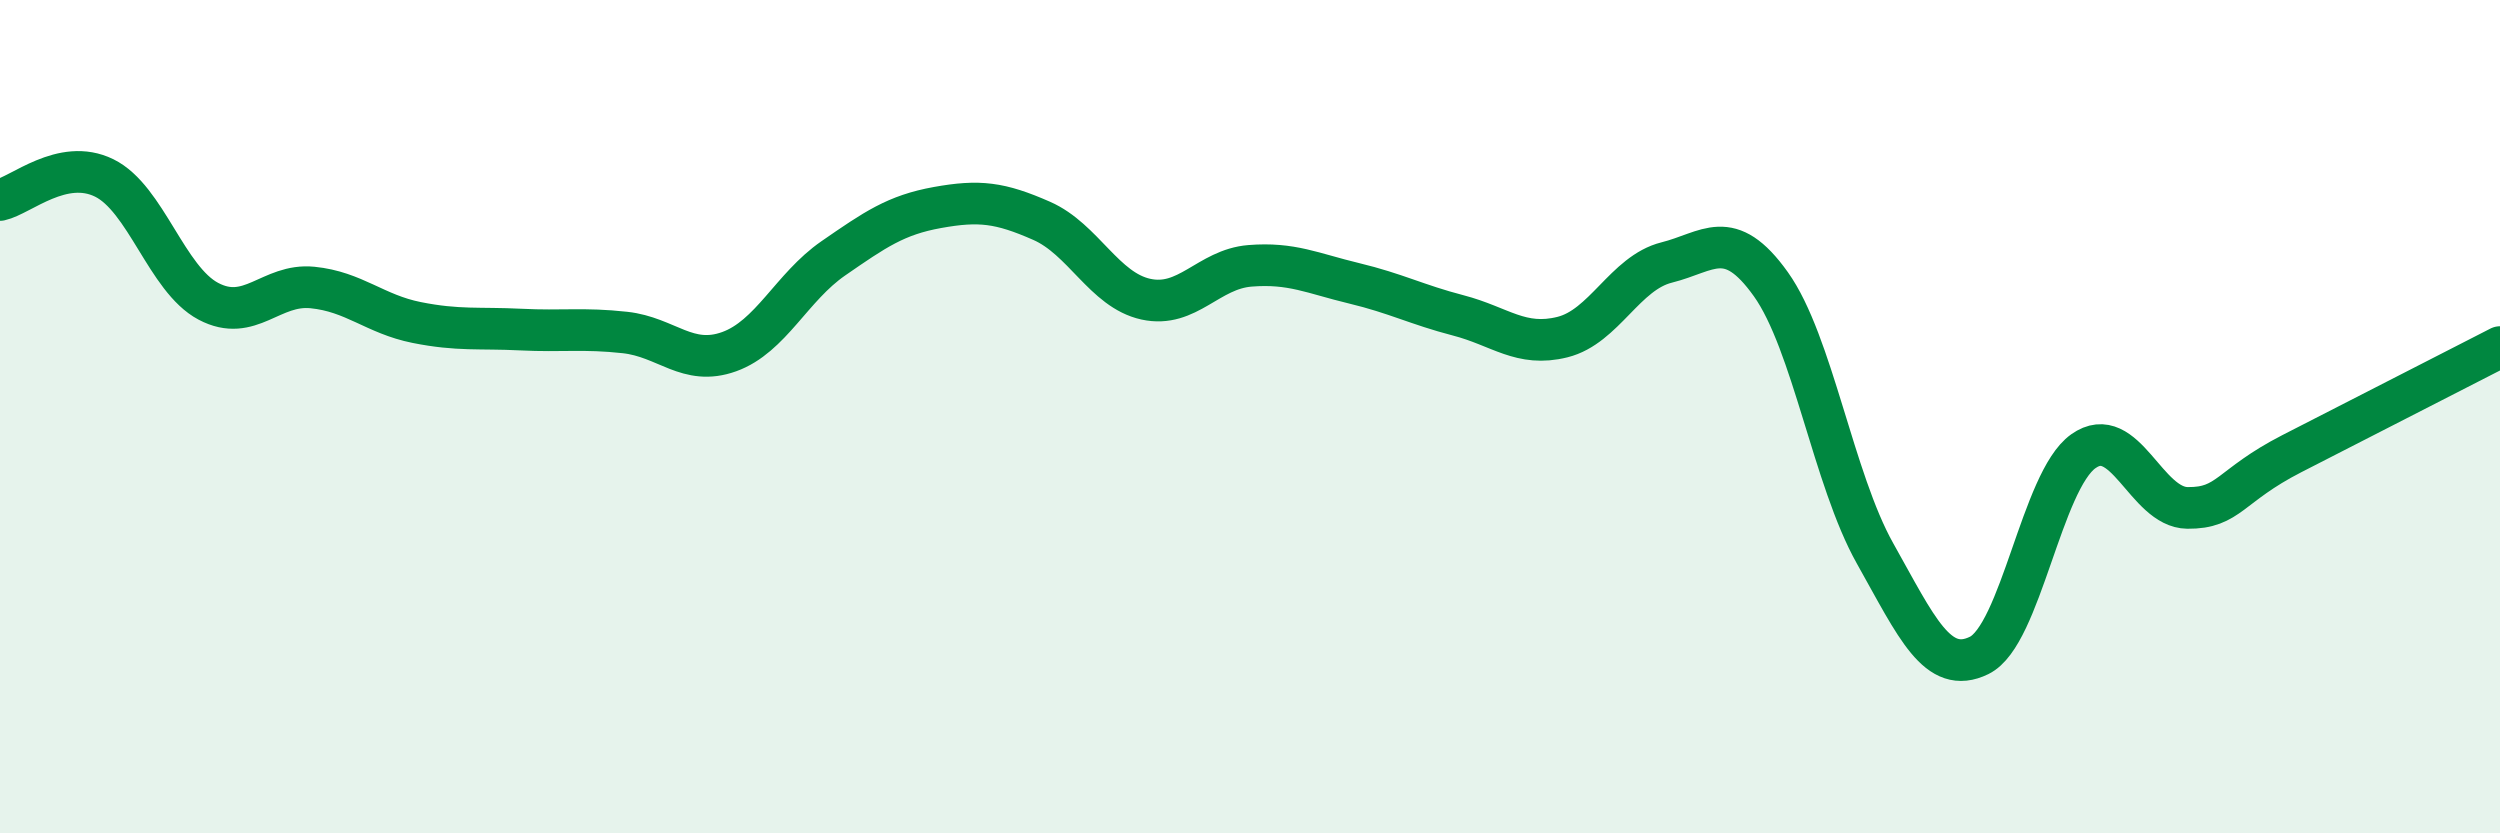 
    <svg width="60" height="20" viewBox="0 0 60 20" xmlns="http://www.w3.org/2000/svg">
      <path
        d="M 0,4.8 C 0.5,4.69 1.5,3.78 2.5,4.27 C 3.5,4.76 4,6.7 5,7.23 C 6,7.76 6.5,6.8 7.5,6.9 C 8.5,7 9,7.54 10,7.74 C 11,7.94 11.5,7.86 12.5,7.91 C 13.5,7.96 14,7.87 15,7.98 C 16,8.09 16.5,8.8 17.5,8.44 C 18.5,8.08 19,6.89 20,6.2 C 21,5.51 21.5,5.16 22.5,4.98 C 23.5,4.8 24,4.86 25,5.3 C 26,5.74 26.5,6.96 27.5,7.18 C 28.5,7.4 29,6.46 30,6.38 C 31,6.3 31.5,6.56 32.5,6.8 C 33.5,7.04 34,7.31 35,7.57 C 36,7.83 36.5,8.34 37.5,8.09 C 38.5,7.84 39,6.55 40,6.3 C 41,6.05 41.5,5.42 42.5,6.82 C 43.5,8.22 44,11.5 45,13.28 C 46,15.06 46.5,16.22 47.5,15.73 C 48.5,15.24 49,11.54 50,10.83 C 51,10.12 51.5,12.18 52.5,12.19 C 53.5,12.2 53.5,11.66 55,10.89 C 56.5,10.12 59,8.84 60,8.33L60 20L0 20Z"
        fill="#008740"
        opacity="0.1"
        stroke-linecap="round"
        stroke-linejoin="round"
      />
      <path
        d="M 0,4.8 C 0.5,4.69 1.5,3.78 2.5,4.27 C 3.5,4.76 4,6.7 5,7.23 C 6,7.76 6.5,6.8 7.5,6.9 C 8.5,7 9,7.54 10,7.74 C 11,7.94 11.5,7.86 12.5,7.91 C 13.5,7.96 14,7.87 15,7.98 C 16,8.09 16.5,8.8 17.5,8.44 C 18.5,8.08 19,6.89 20,6.2 C 21,5.51 21.5,5.16 22.5,4.98 C 23.5,4.8 24,4.86 25,5.3 C 26,5.74 26.5,6.96 27.5,7.18 C 28.5,7.4 29,6.46 30,6.38 C 31,6.3 31.5,6.56 32.5,6.8 C 33.5,7.04 34,7.31 35,7.57 C 36,7.83 36.5,8.34 37.5,8.09 C 38.5,7.84 39,6.55 40,6.3 C 41,6.05 41.5,5.42 42.5,6.82 C 43.5,8.22 44,11.5 45,13.28 C 46,15.06 46.5,16.22 47.5,15.73 C 48.5,15.24 49,11.54 50,10.83 C 51,10.12 51.5,12.18 52.5,12.19 C 53.5,12.2 53.5,11.66 55,10.89 C 56.5,10.12 59,8.84 60,8.33"
        stroke="#008740"
        stroke-width="1"
        fill="none"
        stroke-linecap="round"
        stroke-linejoin="round"
      />
    </svg>
  